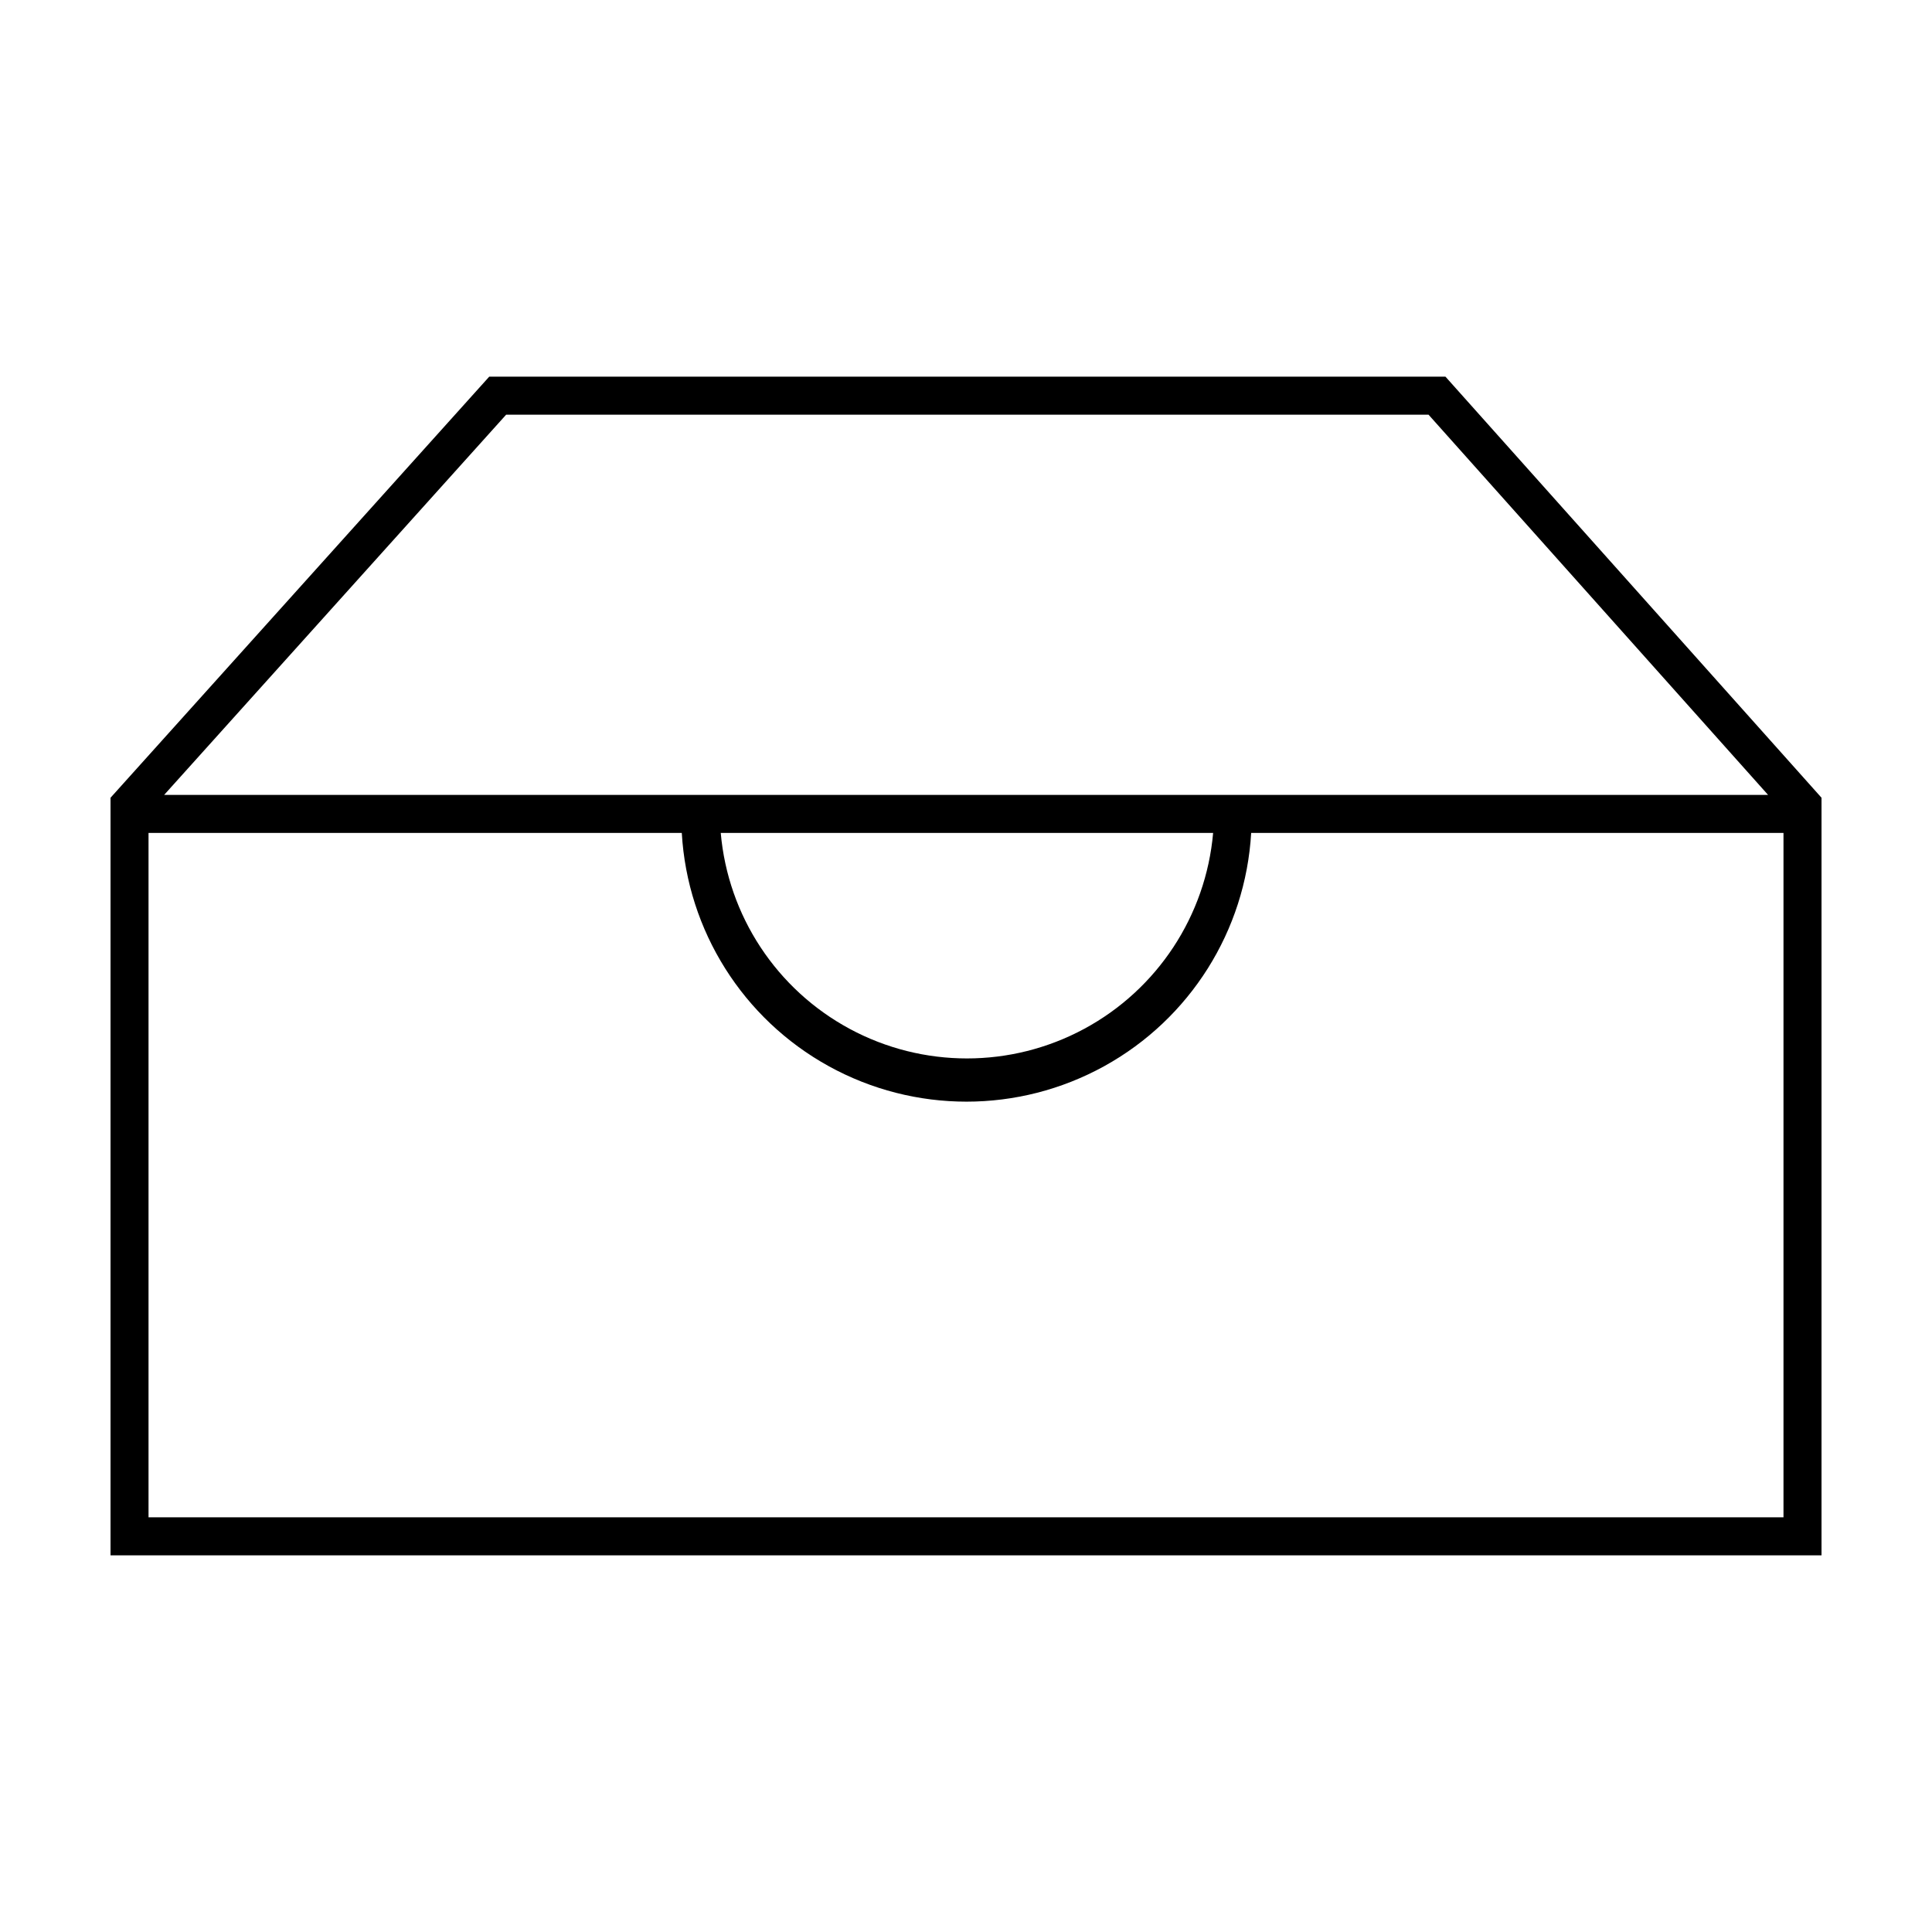 <?xml version="1.0" encoding="UTF-8"?>
<!-- Uploaded to: ICON Repo, www.iconrepo.com, Generator: ICON Repo Mixer Tools -->
<svg fill="#000000" width="800px" height="800px" version="1.1" viewBox="144 144 512 512" xmlns="http://www.w3.org/2000/svg">
 <path d="m527.06 243.82h-253.41l-100.36 111.59v200.77h453.43v-200.77zm-248.93 10.078h244.45l89.98 100.76h-425.06zm187.36 110.84c-1.93 21.953-14.77 41.461-34.168 51.918-19.395 10.453-42.75 10.453-62.148 0-19.398-10.457-32.238-29.965-34.168-51.918zm-282.13 181.37v-181.37h141.32c1.496 25.922 16.195 49.258 38.926 61.801 22.73 12.547 50.309 12.547 73.039 0 22.73-12.543 37.426-35.879 38.926-61.801h141.07v181.37z"/>
</svg>